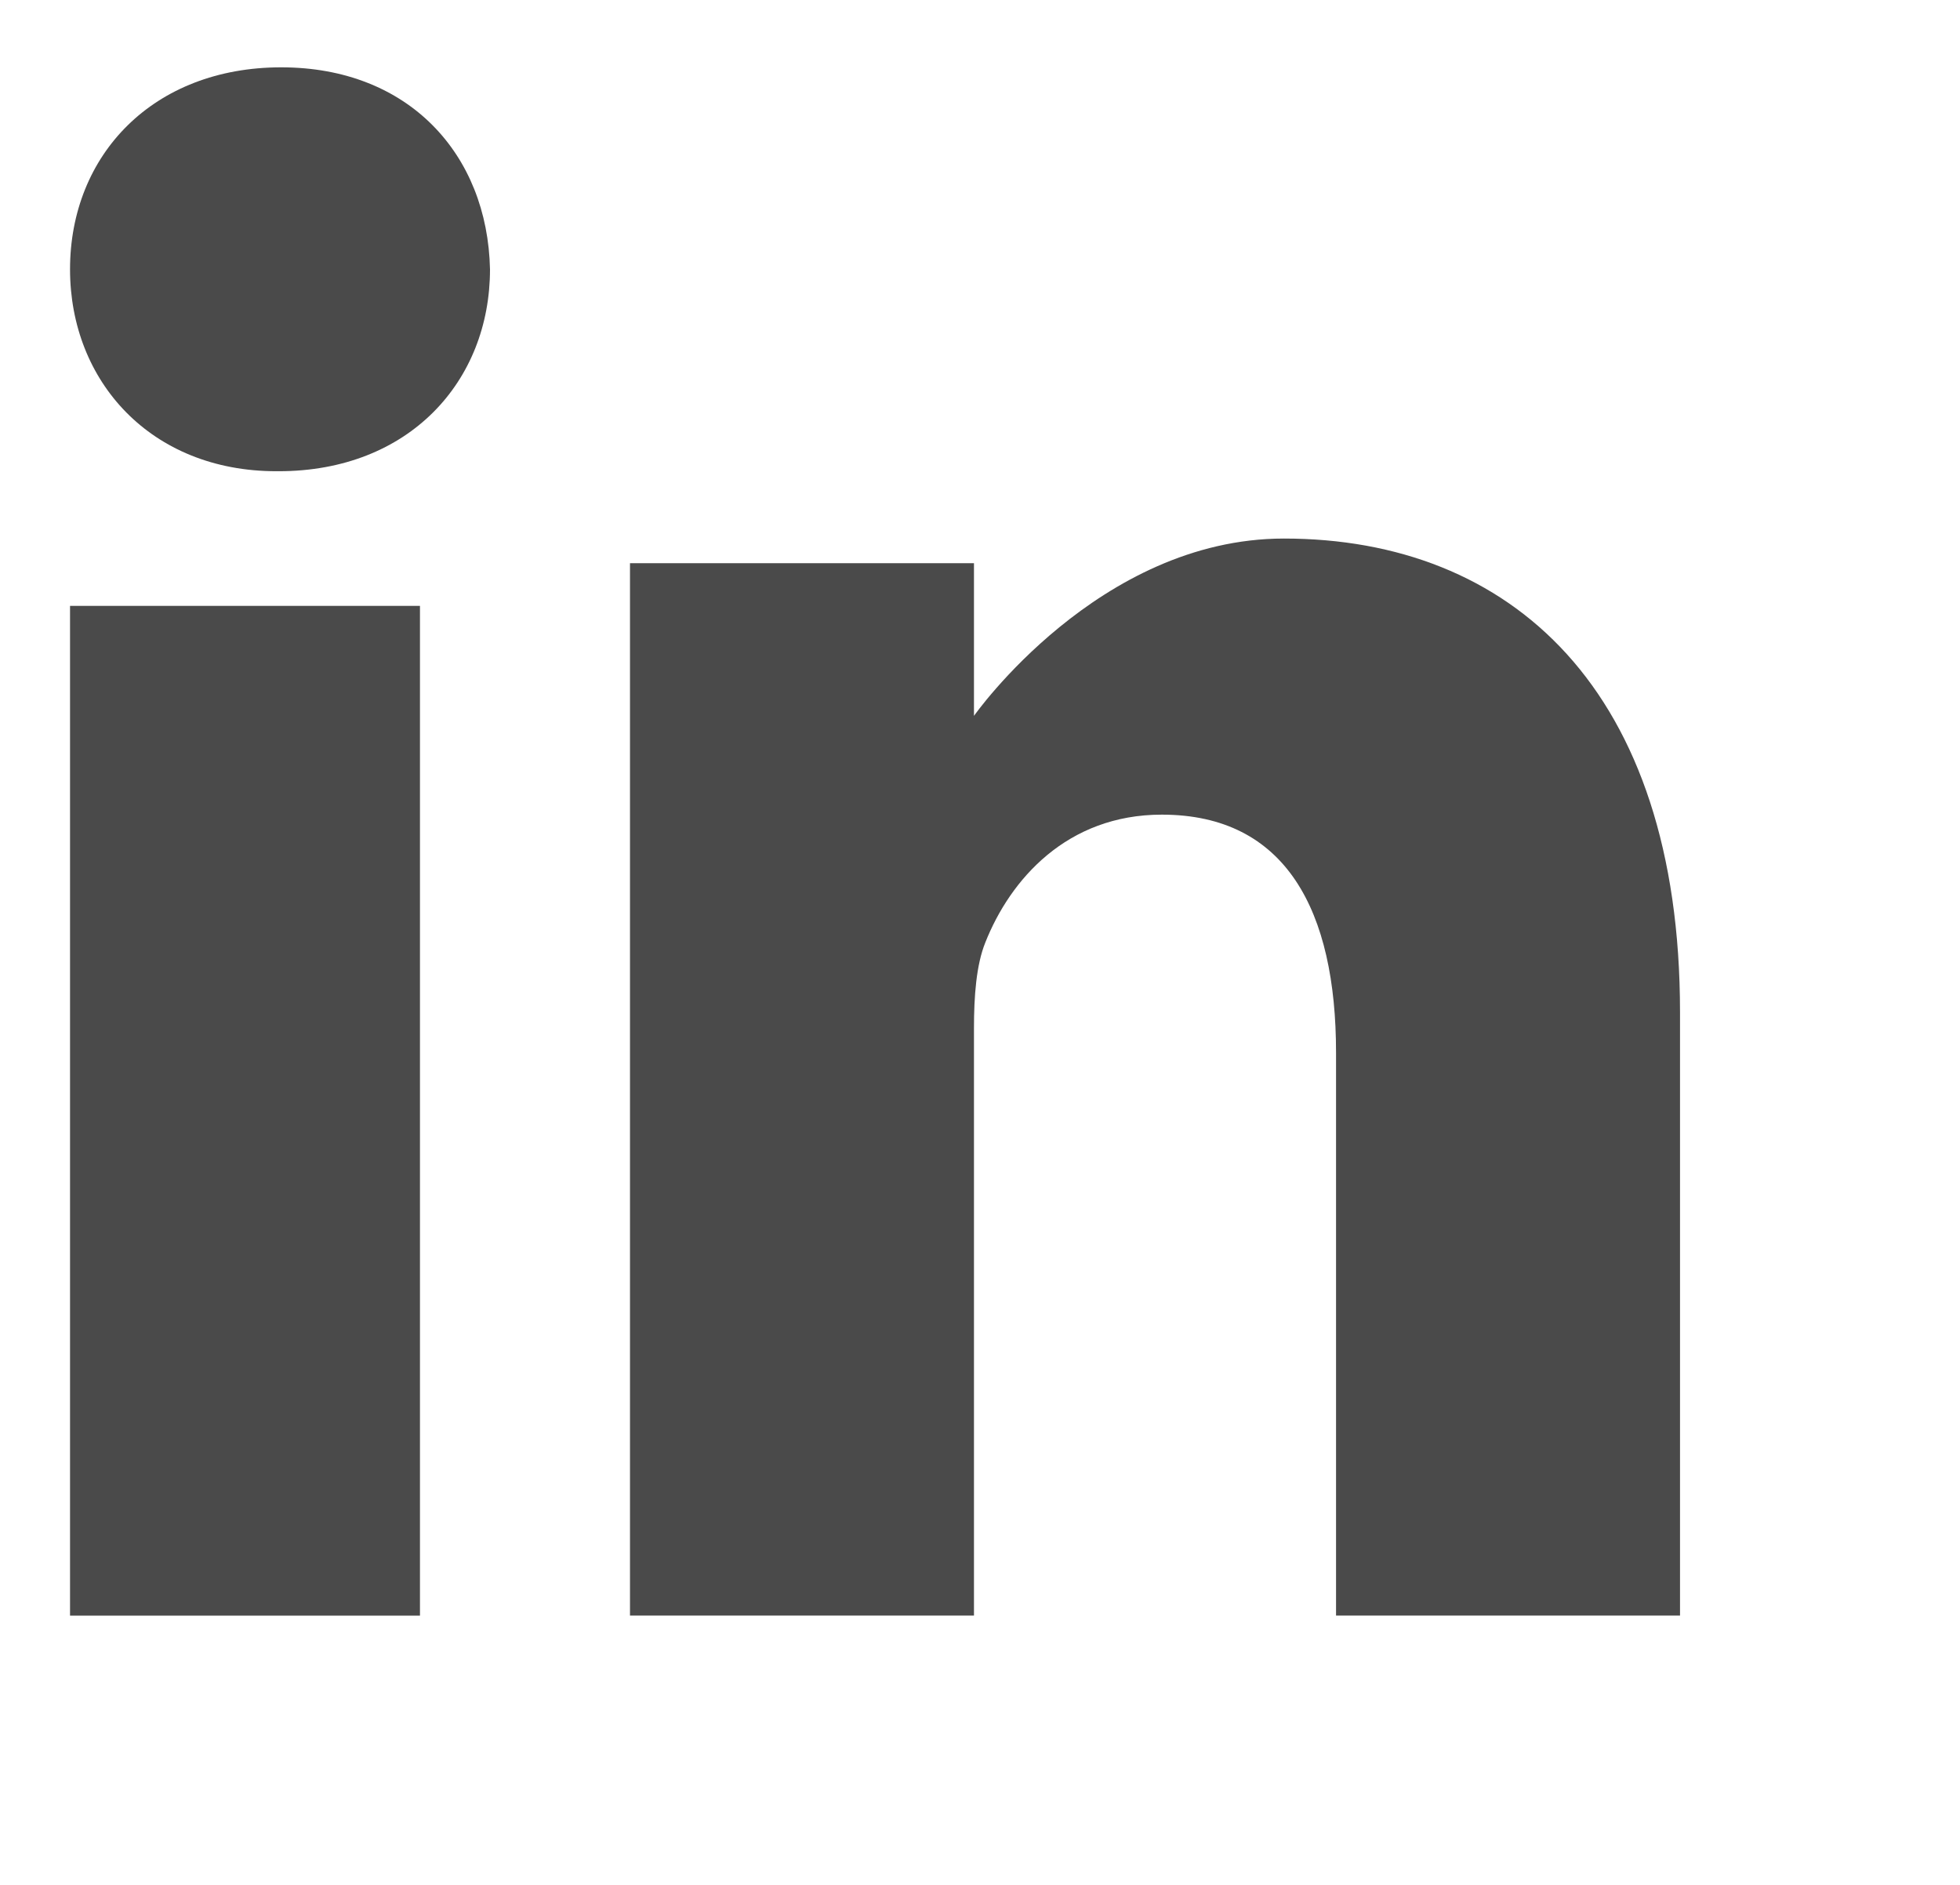 <svg width="26" height="25" viewBox="0 0 26 25" fill="none" xmlns="http://www.w3.org/2000/svg">
<path d="M3.73 0.893C2.036 0.893 0.929 2.05 0.929 3.572C0.929 5.059 2.003 6.25 3.665 6.25H3.698C5.425 6.25 6.5 5.059 6.5 3.572C6.468 2.05 5.425 0.893 3.73 0.893Z" fill="#4A4A4A"/>
<path d="M0.929 8.036H5.571V21.429H0.929V8.036Z" fill="#4A4A4A"/>
<path d="M17.032 7.143C14.571 7.143 12.92 9.495 12.92 9.495V7.47H8.357V21.428H12.92V13.634C12.92 13.216 12.95 12.8 13.07 12.502C13.4 11.668 14.151 10.805 15.412 10.805C17.063 10.805 17.723 12.085 17.723 13.961V21.428H22.286V13.425C22.286 9.138 20.035 7.143 17.032 7.143Z" fill="#4A4A4A"/>
</svg>

